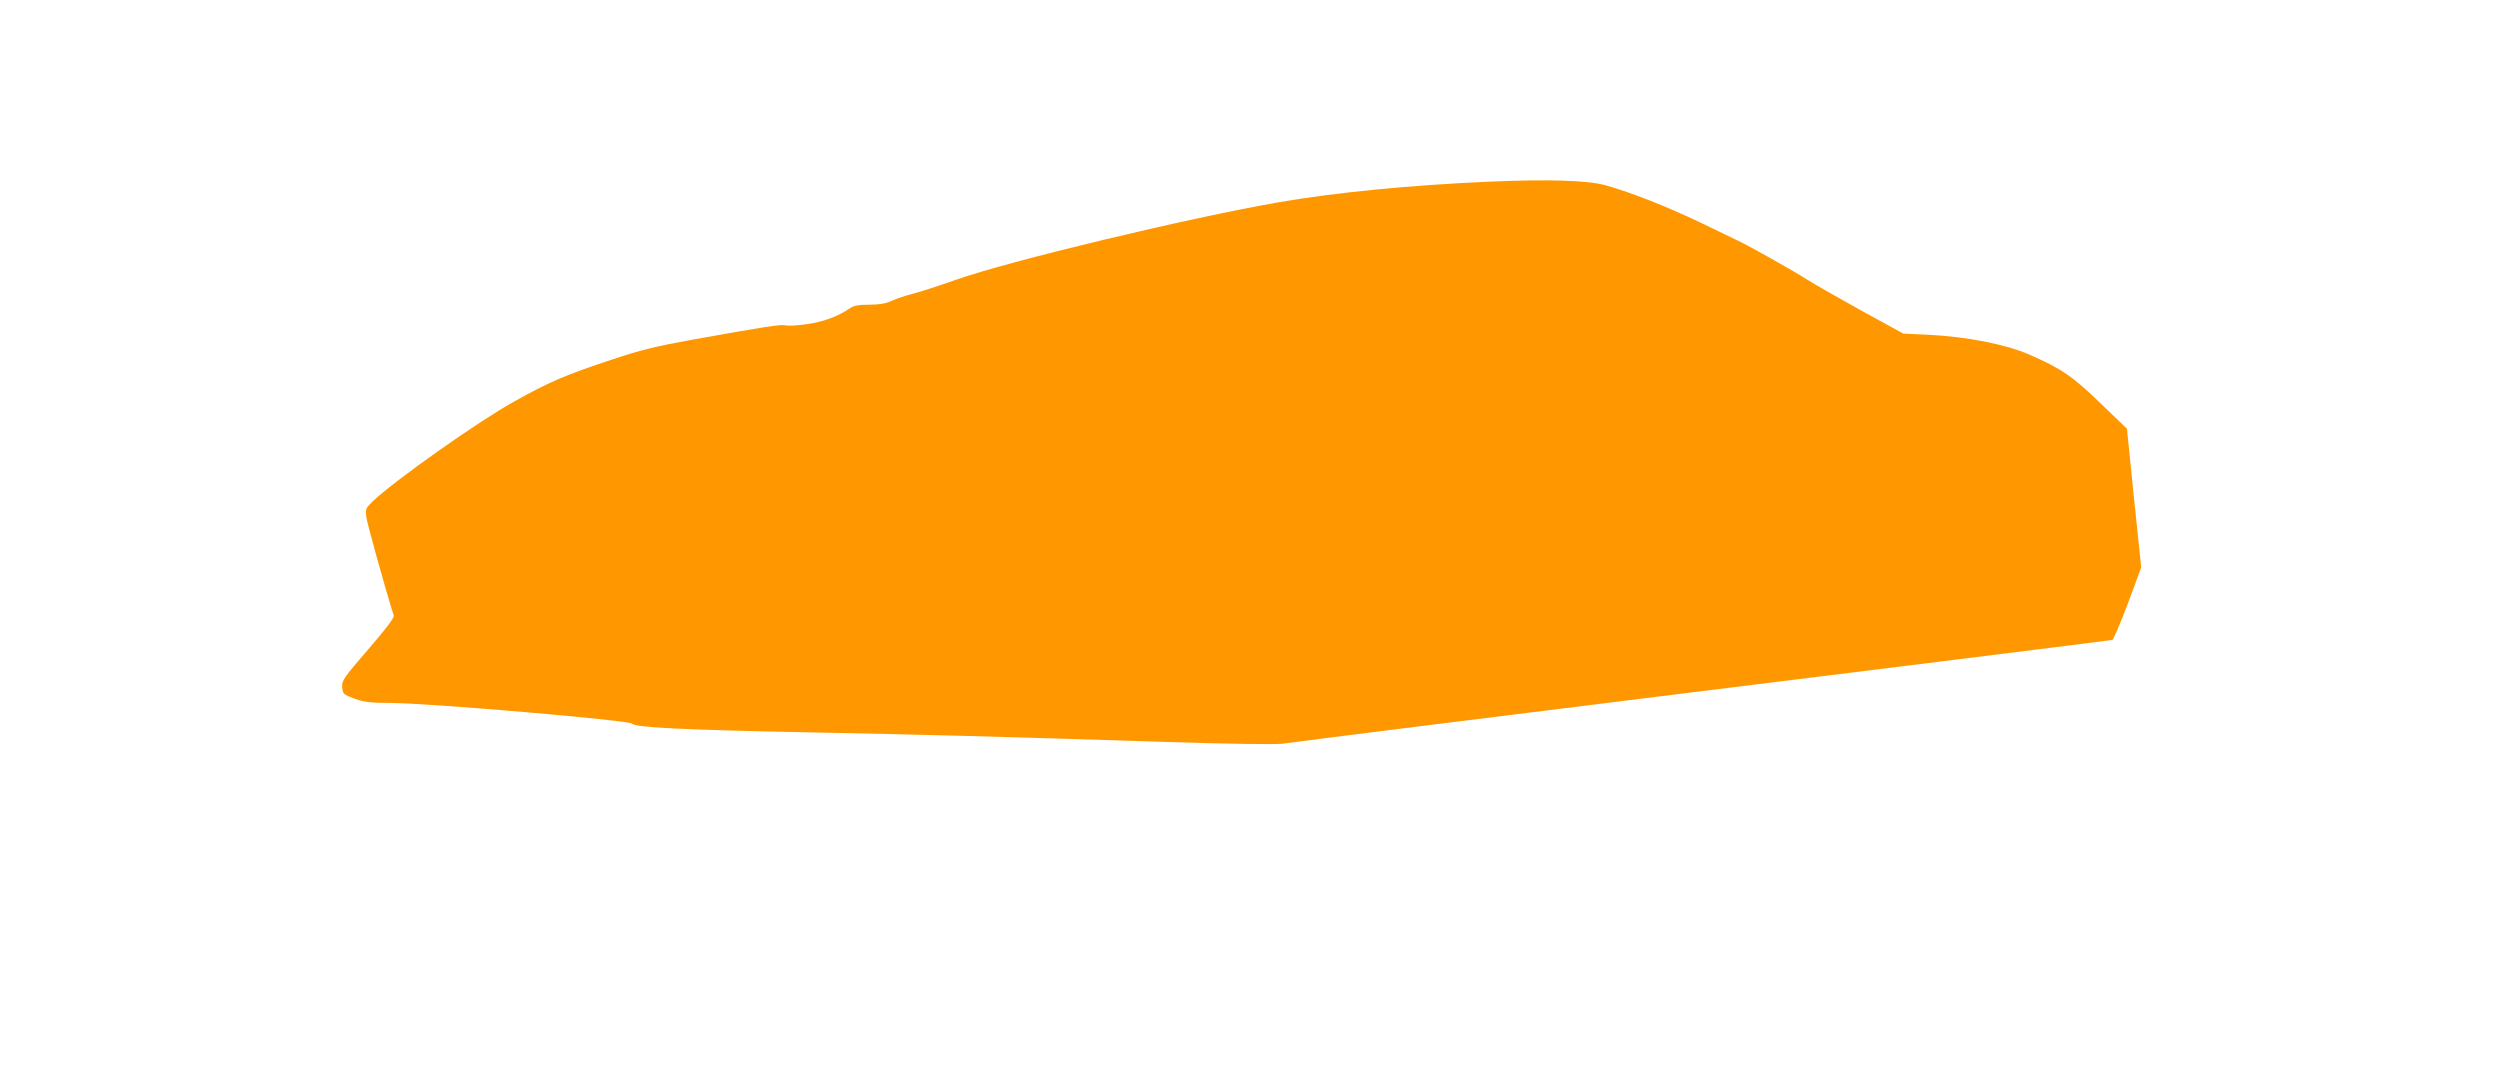 <?xml version="1.0" standalone="no"?>
<!DOCTYPE svg PUBLIC "-//W3C//DTD SVG 20010904//EN"
 "http://www.w3.org/TR/2001/REC-SVG-20010904/DTD/svg10.dtd">
<svg version="1.0" xmlns="http://www.w3.org/2000/svg"
 width="1280pt" height="554pt" viewBox="0 0 1280 554"
 preserveAspectRatio="xMidYMid meet">
<g transform="translate(0,554) scale(0.1,-0.1)"
fill="#ff9800" stroke="none">
<path d="M7625 4610 c-405 -18 -784 -55 -1075 -105 -466 -81 -1387 -302 -1660
-399 -85 -30 -184 -62 -220 -71 -36 -9 -83 -25 -106 -36 -28 -13 -62 -19 -113
-19 -54 0 -80 -5 -99 -18 -62 -43 -140 -71 -224 -82 -47 -7 -95 -9 -106 -6
-21 7 -108 -7 -487 -75 -173 -31 -259 -52 -405 -101 -230 -76 -320 -114 -496
-213 -191 -106 -613 -405 -727 -513 -35 -35 -37 -39 -31 -82 5 -34 94 -356
140 -502 3 -11 -40 -68 -131 -173 -127 -147 -136 -160 -133 -194 3 -34 6 -37
63 -58 49 -18 82 -22 184 -22 200 -1 1224 -89 1237 -106 15 -20 271 -32 924
-45 555 -11 952 -21 1814 -49 312 -10 554 -13 590 -9 33 5 349 45 701 89 352
44 818 102 1035 129 217 27 870 108 1450 180 580 72 1060 132 1065 134 6 2 42
86 80 187 l68 184 -37 355 -36 355 -133 128 c-142 138 -204 181 -368 252 -119
52 -318 91 -514 101 l-130 6 -210 115 c-115 64 -244 137 -285 163 -70 45 -293
170 -350 197 -14 7 -101 49 -195 94 -176 84 -350 152 -483 190 -93 26 -290 32
-597 19z"/>
</g>
</svg>
